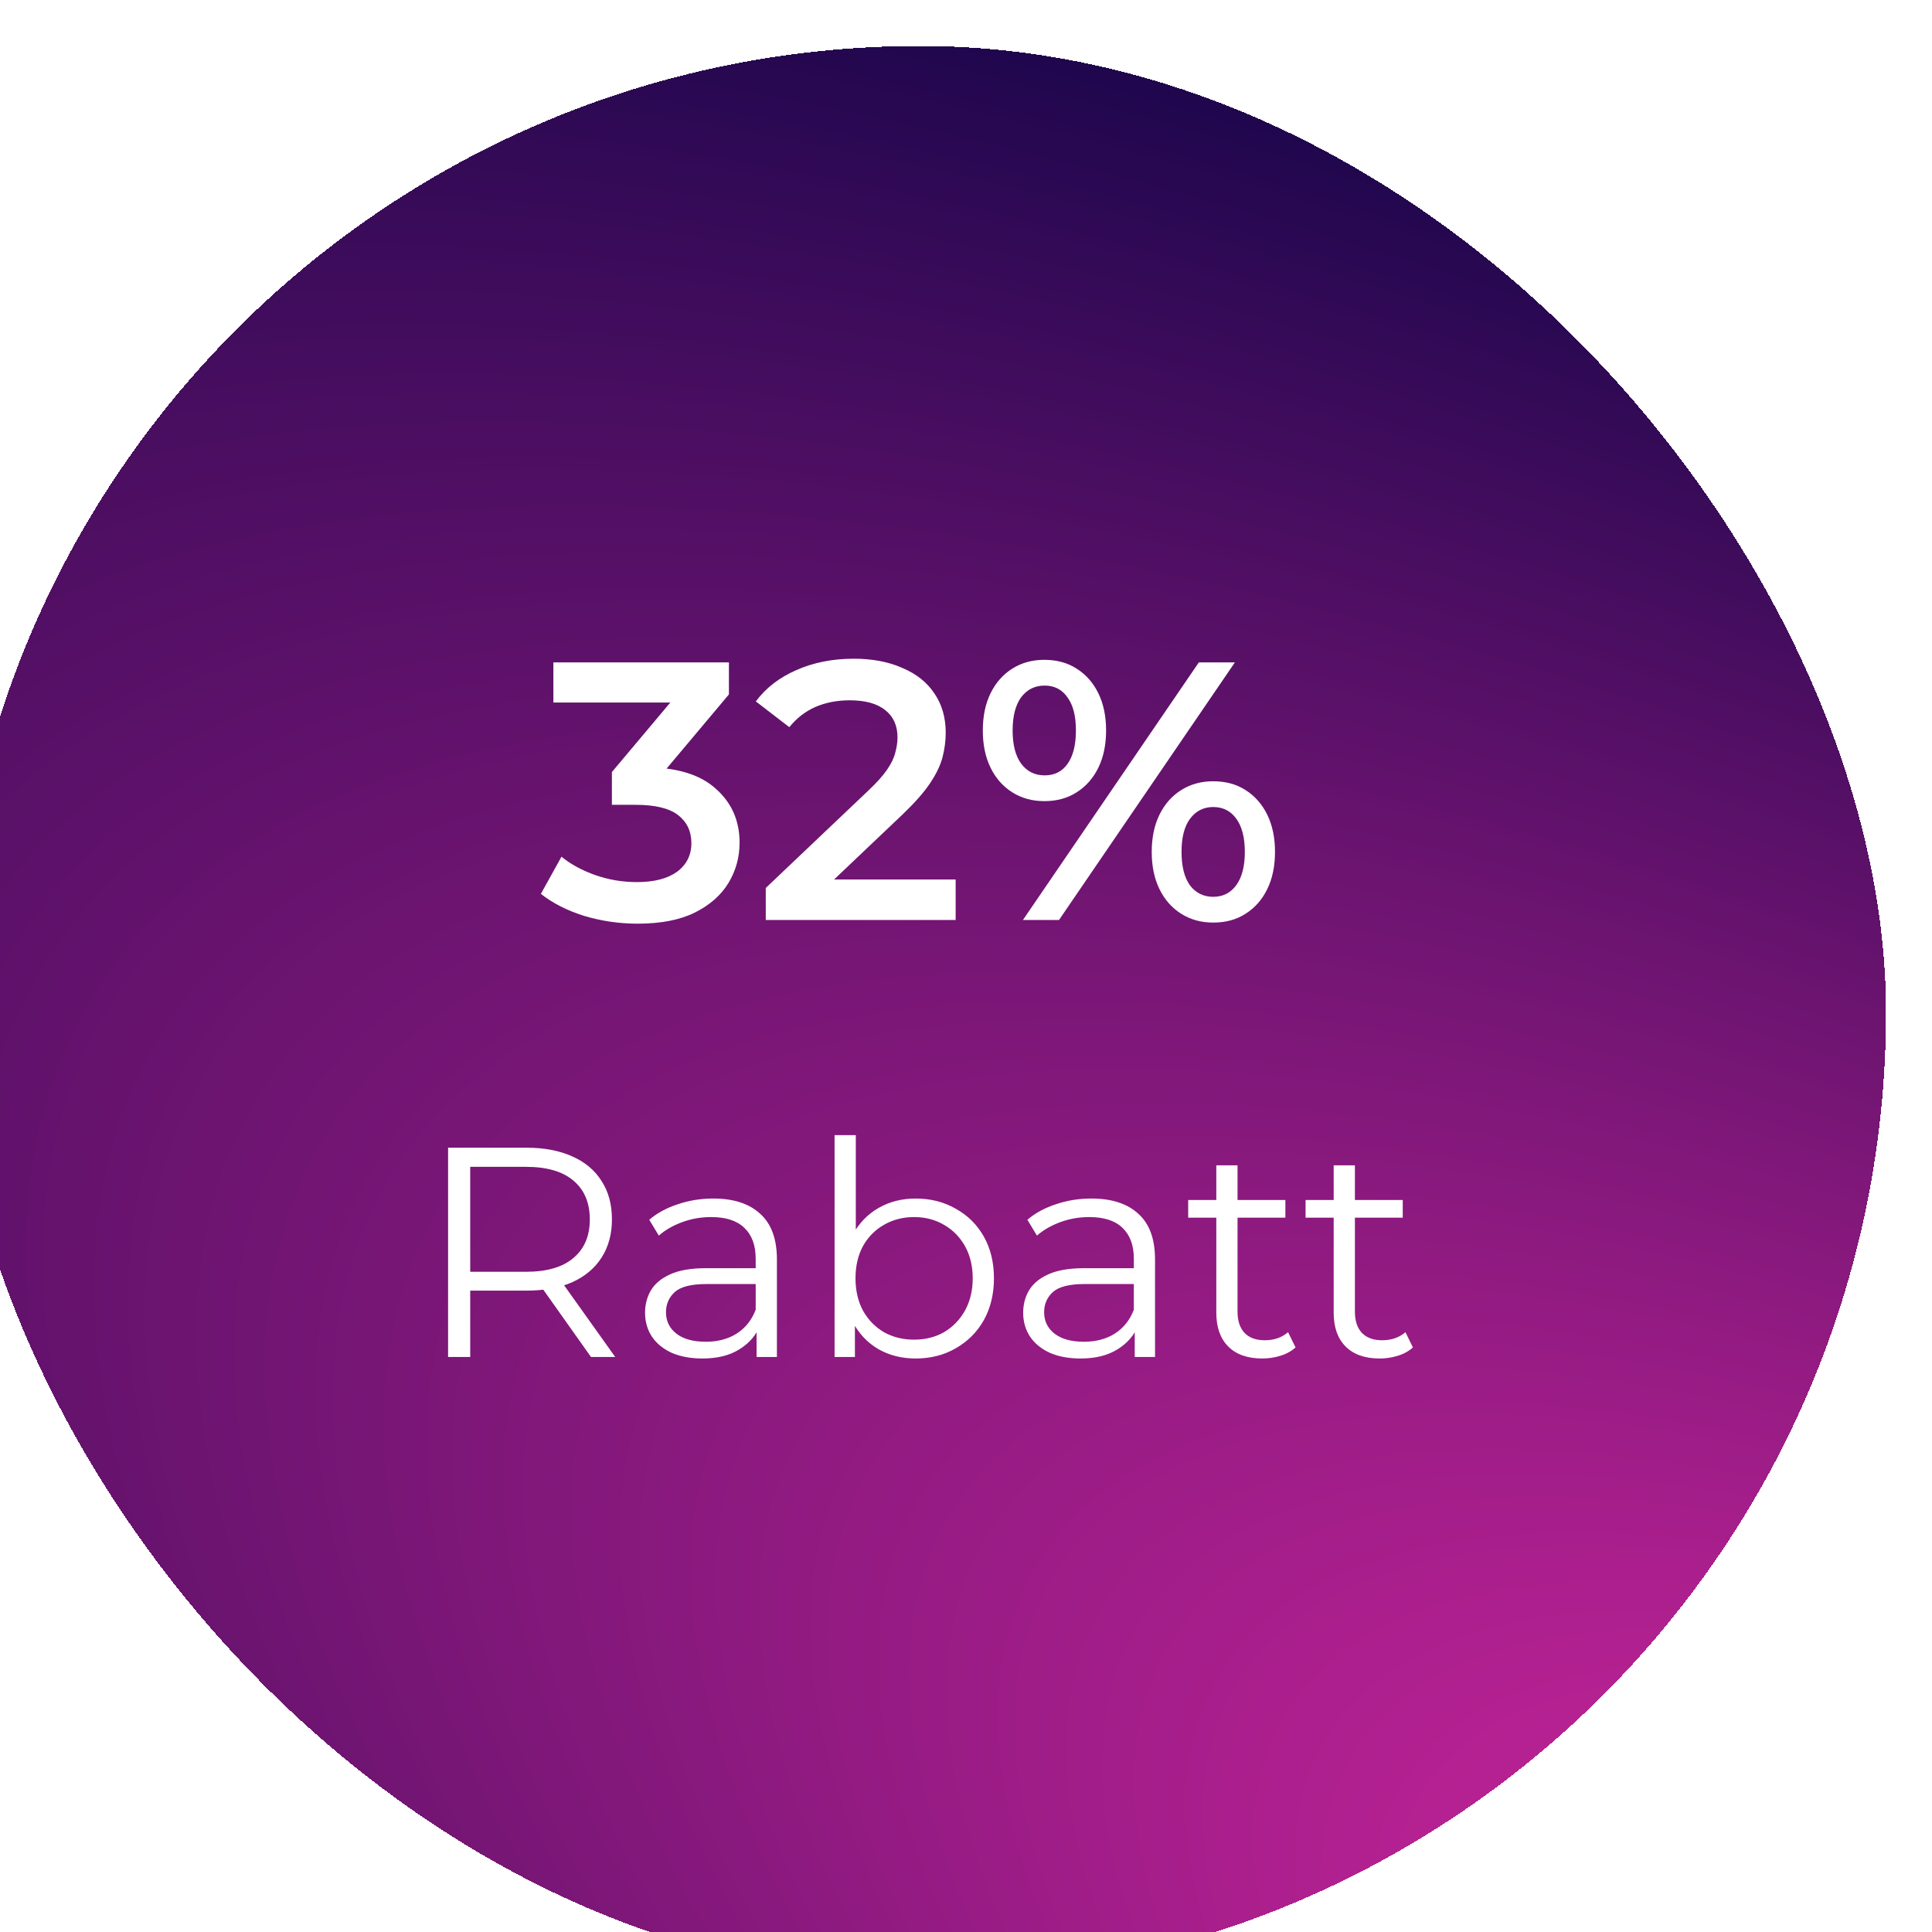 <svg width="84" height="84" viewBox="0 0 84 84" fill="none" xmlns="http://www.w3.org/2000/svg">
<g filter="url(#filter0_d_34_214)">
<rect width="84" height="84" rx="42" fill="url(#paint0_radial_34_214)" shape-rendering="crispEdges"/>
<path d="M29.724 38.16C28.935 38.16 28.161 38.048 27.404 37.824C26.657 37.589 26.028 37.269 25.516 36.864L26.412 35.248C26.817 35.579 27.308 35.845 27.884 36.048C28.46 36.251 29.063 36.352 29.692 36.352C30.439 36.352 31.02 36.203 31.436 35.904C31.852 35.595 32.06 35.179 32.06 34.656C32.06 34.144 31.868 33.739 31.484 33.44C31.1 33.141 30.481 32.992 29.628 32.992H28.604V31.568L31.804 27.76L32.076 28.544H26.06V26.8H33.692V28.192L30.492 32L29.404 31.36H30.028C31.404 31.36 32.433 31.669 33.116 32.288C33.809 32.896 34.156 33.68 34.156 34.64C34.156 35.269 33.996 35.851 33.676 36.384C33.356 36.917 32.865 37.349 32.204 37.68C31.553 38 30.727 38.16 29.724 38.16ZM35.294 38V36.608L39.742 32.384C40.116 32.032 40.393 31.723 40.574 31.456C40.756 31.189 40.873 30.944 40.926 30.72C40.99 30.485 41.022 30.267 41.022 30.064C41.022 29.552 40.846 29.157 40.494 28.88C40.142 28.592 39.625 28.448 38.942 28.448C38.398 28.448 37.902 28.544 37.454 28.736C37.017 28.928 36.638 29.221 36.318 29.616L34.862 28.496C35.3 27.909 35.886 27.456 36.622 27.136C37.369 26.805 38.201 26.64 39.118 26.64C39.929 26.64 40.633 26.773 41.23 27.04C41.838 27.296 42.302 27.664 42.622 28.144C42.953 28.624 43.118 29.195 43.118 29.856C43.118 30.219 43.07 30.581 42.974 30.944C42.878 31.296 42.697 31.669 42.43 32.064C42.164 32.459 41.774 32.901 41.262 33.392L37.438 37.024L37.006 36.24H43.55V38H35.294ZM46.475 38L54.123 26.8H55.691L48.043 38H46.475ZM47.403 32.832C46.88 32.832 46.416 32.704 46.011 32.448C45.606 32.192 45.291 31.835 45.067 31.376C44.843 30.917 44.731 30.379 44.731 29.76C44.731 29.141 44.843 28.603 45.067 28.144C45.291 27.685 45.606 27.328 46.011 27.072C46.416 26.816 46.88 26.688 47.403 26.688C47.947 26.688 48.416 26.816 48.811 27.072C49.217 27.328 49.531 27.685 49.755 28.144C49.979 28.603 50.091 29.141 50.091 29.76C50.091 30.379 49.979 30.917 49.755 31.376C49.531 31.835 49.217 32.192 48.811 32.448C48.416 32.704 47.947 32.832 47.403 32.832ZM47.419 31.712C47.846 31.712 48.176 31.547 48.411 31.216C48.657 30.875 48.779 30.389 48.779 29.76C48.779 29.131 48.657 28.651 48.411 28.32C48.176 27.979 47.846 27.808 47.419 27.808C46.992 27.808 46.651 27.979 46.395 28.32C46.15 28.661 46.027 29.141 46.027 29.76C46.027 30.379 46.15 30.859 46.395 31.2C46.651 31.541 46.992 31.712 47.419 31.712ZM54.747 38.112C54.224 38.112 53.761 37.984 53.355 37.728C52.95 37.472 52.635 37.115 52.411 36.656C52.187 36.197 52.075 35.659 52.075 35.04C52.075 34.421 52.187 33.883 52.411 33.424C52.635 32.965 52.95 32.608 53.355 32.352C53.761 32.096 54.224 31.968 54.747 31.968C55.291 31.968 55.761 32.096 56.155 32.352C56.56 32.608 56.875 32.965 57.099 33.424C57.323 33.883 57.435 34.421 57.435 35.04C57.435 35.659 57.323 36.197 57.099 36.656C56.875 37.115 56.56 37.472 56.155 37.728C55.761 37.984 55.291 38.112 54.747 38.112ZM54.747 36.992C55.174 36.992 55.51 36.821 55.755 36.48C56.001 36.139 56.123 35.659 56.123 35.04C56.123 34.421 56.001 33.941 55.755 33.6C55.51 33.259 55.174 33.088 54.747 33.088C54.331 33.088 53.995 33.259 53.739 33.6C53.494 33.931 53.371 34.411 53.371 35.04C53.371 35.669 53.494 36.155 53.739 36.496C53.995 36.827 54.331 36.992 54.747 36.992Z" fill="white"/>
<path d="M21.482 57V47.9H24.888C25.659 47.9 26.322 48.026 26.877 48.277C27.432 48.52 27.856 48.875 28.151 49.343C28.454 49.802 28.606 50.361 28.606 51.02C28.606 51.661 28.454 52.216 28.151 52.684C27.856 53.143 27.432 53.499 26.877 53.75C26.322 53.993 25.659 54.114 24.888 54.114H22.015L22.444 53.672V57H21.482ZM27.696 57L25.356 53.698H26.396L28.749 57H27.696ZM22.444 53.75L22.015 53.295H24.862C25.772 53.295 26.461 53.096 26.929 52.697C27.406 52.298 27.644 51.739 27.644 51.02C27.644 50.292 27.406 49.729 26.929 49.33C26.461 48.931 25.772 48.732 24.862 48.732H22.015L22.444 48.277V53.75ZM34.895 57V55.492L34.856 55.245V52.723C34.856 52.142 34.691 51.696 34.362 51.384C34.041 51.072 33.56 50.916 32.919 50.916C32.477 50.916 32.057 50.99 31.658 51.137C31.259 51.284 30.921 51.479 30.644 51.722L30.228 51.033C30.575 50.738 30.991 50.513 31.476 50.357C31.961 50.192 32.473 50.11 33.01 50.11C33.894 50.11 34.574 50.331 35.051 50.773C35.536 51.206 35.779 51.869 35.779 52.762V57H34.895ZM32.542 57.065C32.031 57.065 31.584 56.983 31.203 56.818C30.83 56.645 30.544 56.411 30.345 56.116C30.146 55.813 30.046 55.466 30.046 55.076C30.046 54.721 30.128 54.4 30.293 54.114C30.466 53.819 30.744 53.585 31.125 53.412C31.515 53.23 32.035 53.139 32.685 53.139H35.038V53.828H32.711C32.052 53.828 31.593 53.945 31.333 54.179C31.082 54.413 30.956 54.703 30.956 55.05C30.956 55.44 31.108 55.752 31.411 55.986C31.714 56.22 32.139 56.337 32.685 56.337C33.205 56.337 33.651 56.22 34.024 55.986C34.405 55.743 34.683 55.397 34.856 54.946L35.064 55.583C34.891 56.034 34.587 56.393 34.154 56.662C33.729 56.931 33.192 57.065 32.542 57.065ZM41.809 57.065C41.211 57.065 40.674 56.931 40.197 56.662C39.72 56.385 39.343 55.986 39.066 55.466C38.789 54.946 38.65 54.318 38.65 53.581C38.65 52.836 38.789 52.207 39.066 51.696C39.352 51.176 39.733 50.782 40.21 50.513C40.687 50.244 41.22 50.11 41.809 50.11C42.459 50.11 43.04 50.257 43.551 50.552C44.071 50.838 44.478 51.241 44.773 51.761C45.068 52.281 45.215 52.888 45.215 53.581C45.215 54.266 45.068 54.872 44.773 55.401C44.478 55.921 44.071 56.328 43.551 56.623C43.04 56.918 42.459 57.065 41.809 57.065ZM38.286 57V47.354H39.209V52.19L39.079 53.568L39.17 54.946V57H38.286ZM41.744 56.246C42.229 56.246 42.663 56.138 43.044 55.921C43.425 55.696 43.729 55.384 43.954 54.985C44.179 54.578 44.292 54.11 44.292 53.581C44.292 53.044 44.179 52.576 43.954 52.177C43.729 51.778 43.425 51.471 43.044 51.254C42.663 51.029 42.229 50.916 41.744 50.916C41.259 50.916 40.821 51.029 40.431 51.254C40.05 51.471 39.746 51.778 39.521 52.177C39.304 52.576 39.196 53.044 39.196 53.581C39.196 54.11 39.304 54.578 39.521 54.985C39.746 55.384 40.05 55.696 40.431 55.921C40.821 56.138 41.259 56.246 41.744 56.246ZM51.336 57V55.492L51.297 55.245V52.723C51.297 52.142 51.132 51.696 50.803 51.384C50.482 51.072 50.001 50.916 49.359 50.916C48.917 50.916 48.497 50.99 48.099 51.137C47.7 51.284 47.362 51.479 47.084 51.722L46.669 51.033C47.015 50.738 47.431 50.513 47.916 50.357C48.402 50.192 48.913 50.11 49.45 50.11C50.334 50.11 51.015 50.331 51.492 50.773C51.977 51.206 52.219 51.869 52.219 52.762V57H51.336ZM48.983 57.065C48.471 57.065 48.025 56.983 47.644 56.818C47.271 56.645 46.985 56.411 46.785 56.116C46.586 55.813 46.486 55.466 46.486 55.076C46.486 54.721 46.569 54.4 46.733 54.114C46.907 53.819 47.184 53.585 47.566 53.412C47.956 53.23 48.475 53.139 49.126 53.139H51.478V53.828H49.151C48.493 53.828 48.033 53.945 47.773 54.179C47.522 54.413 47.397 54.703 47.397 55.05C47.397 55.44 47.548 55.752 47.852 55.986C48.155 56.22 48.58 56.337 49.126 56.337C49.645 56.337 50.092 56.22 50.465 55.986C50.846 55.743 51.123 55.397 51.297 54.946L51.505 55.583C51.331 56.034 51.028 56.393 50.594 56.662C50.17 56.931 49.633 57.065 48.983 57.065ZM56.885 57.065C56.243 57.065 55.749 56.892 55.403 56.545C55.056 56.198 54.883 55.709 54.883 55.076V48.667H55.806V55.024C55.806 55.423 55.905 55.73 56.105 55.947C56.312 56.164 56.607 56.272 56.989 56.272C57.396 56.272 57.734 56.155 58.002 55.921L58.328 56.584C58.145 56.749 57.925 56.87 57.664 56.948C57.413 57.026 57.153 57.065 56.885 57.065ZM53.66 50.942V50.175H57.886V50.942H53.66ZM61.988 57.065C61.347 57.065 60.853 56.892 60.506 56.545C60.159 56.198 59.986 55.709 59.986 55.076V48.667H60.909V55.024C60.909 55.423 61.009 55.73 61.208 55.947C61.416 56.164 61.711 56.272 62.092 56.272C62.499 56.272 62.837 56.155 63.106 55.921L63.431 56.584C63.249 56.749 63.028 56.87 62.768 56.948C62.517 57.026 62.257 57.065 61.988 57.065ZM58.764 50.942V50.175H62.989V50.942H58.764Z" fill="white"/>
</g>
<defs>
<filter id="filter0_d_34_214" x="-12.3" y="-8.3" width="104.6" height="104.6" filterUnits="userSpaceOnUse" color-interpolation-filters="sRGB">
<feFlood flood-opacity="0" result="BackgroundImageFix"/>
<feColorMatrix in="SourceAlpha" type="matrix" values="0 0 0 0 0 0 0 0 0 0 0 0 0 0 0 0 0 0 127 0" result="hardAlpha"/>
<feOffset dx="-2" dy="2"/>
<feGaussianBlur stdDeviation="5.15"/>
<feComposite in2="hardAlpha" operator="out"/>
<feColorMatrix type="matrix" values="0 0 0 0 0 0 0 0 0 0 0 0 0 0 0 0 0 0 0.25 0"/>
<feBlend mode="normal" in2="BackgroundImageFix" result="effect1_dropShadow_34_214"/>
<feBlend mode="normal" in="SourceGraphic" in2="effect1_dropShadow_34_214" result="shape"/>
</filter>
<radialGradient id="paint0_radial_34_214" cx="0" cy="0" r="1" gradientUnits="userSpaceOnUse" gradientTransform="translate(106.5 102.5) rotate(-147.859) scale(179.511 71.45)">
<stop stop-color="#EF2BAC"/>
<stop offset="1" stop-color="#18054A"/>
</radialGradient>
</defs>
</svg>
